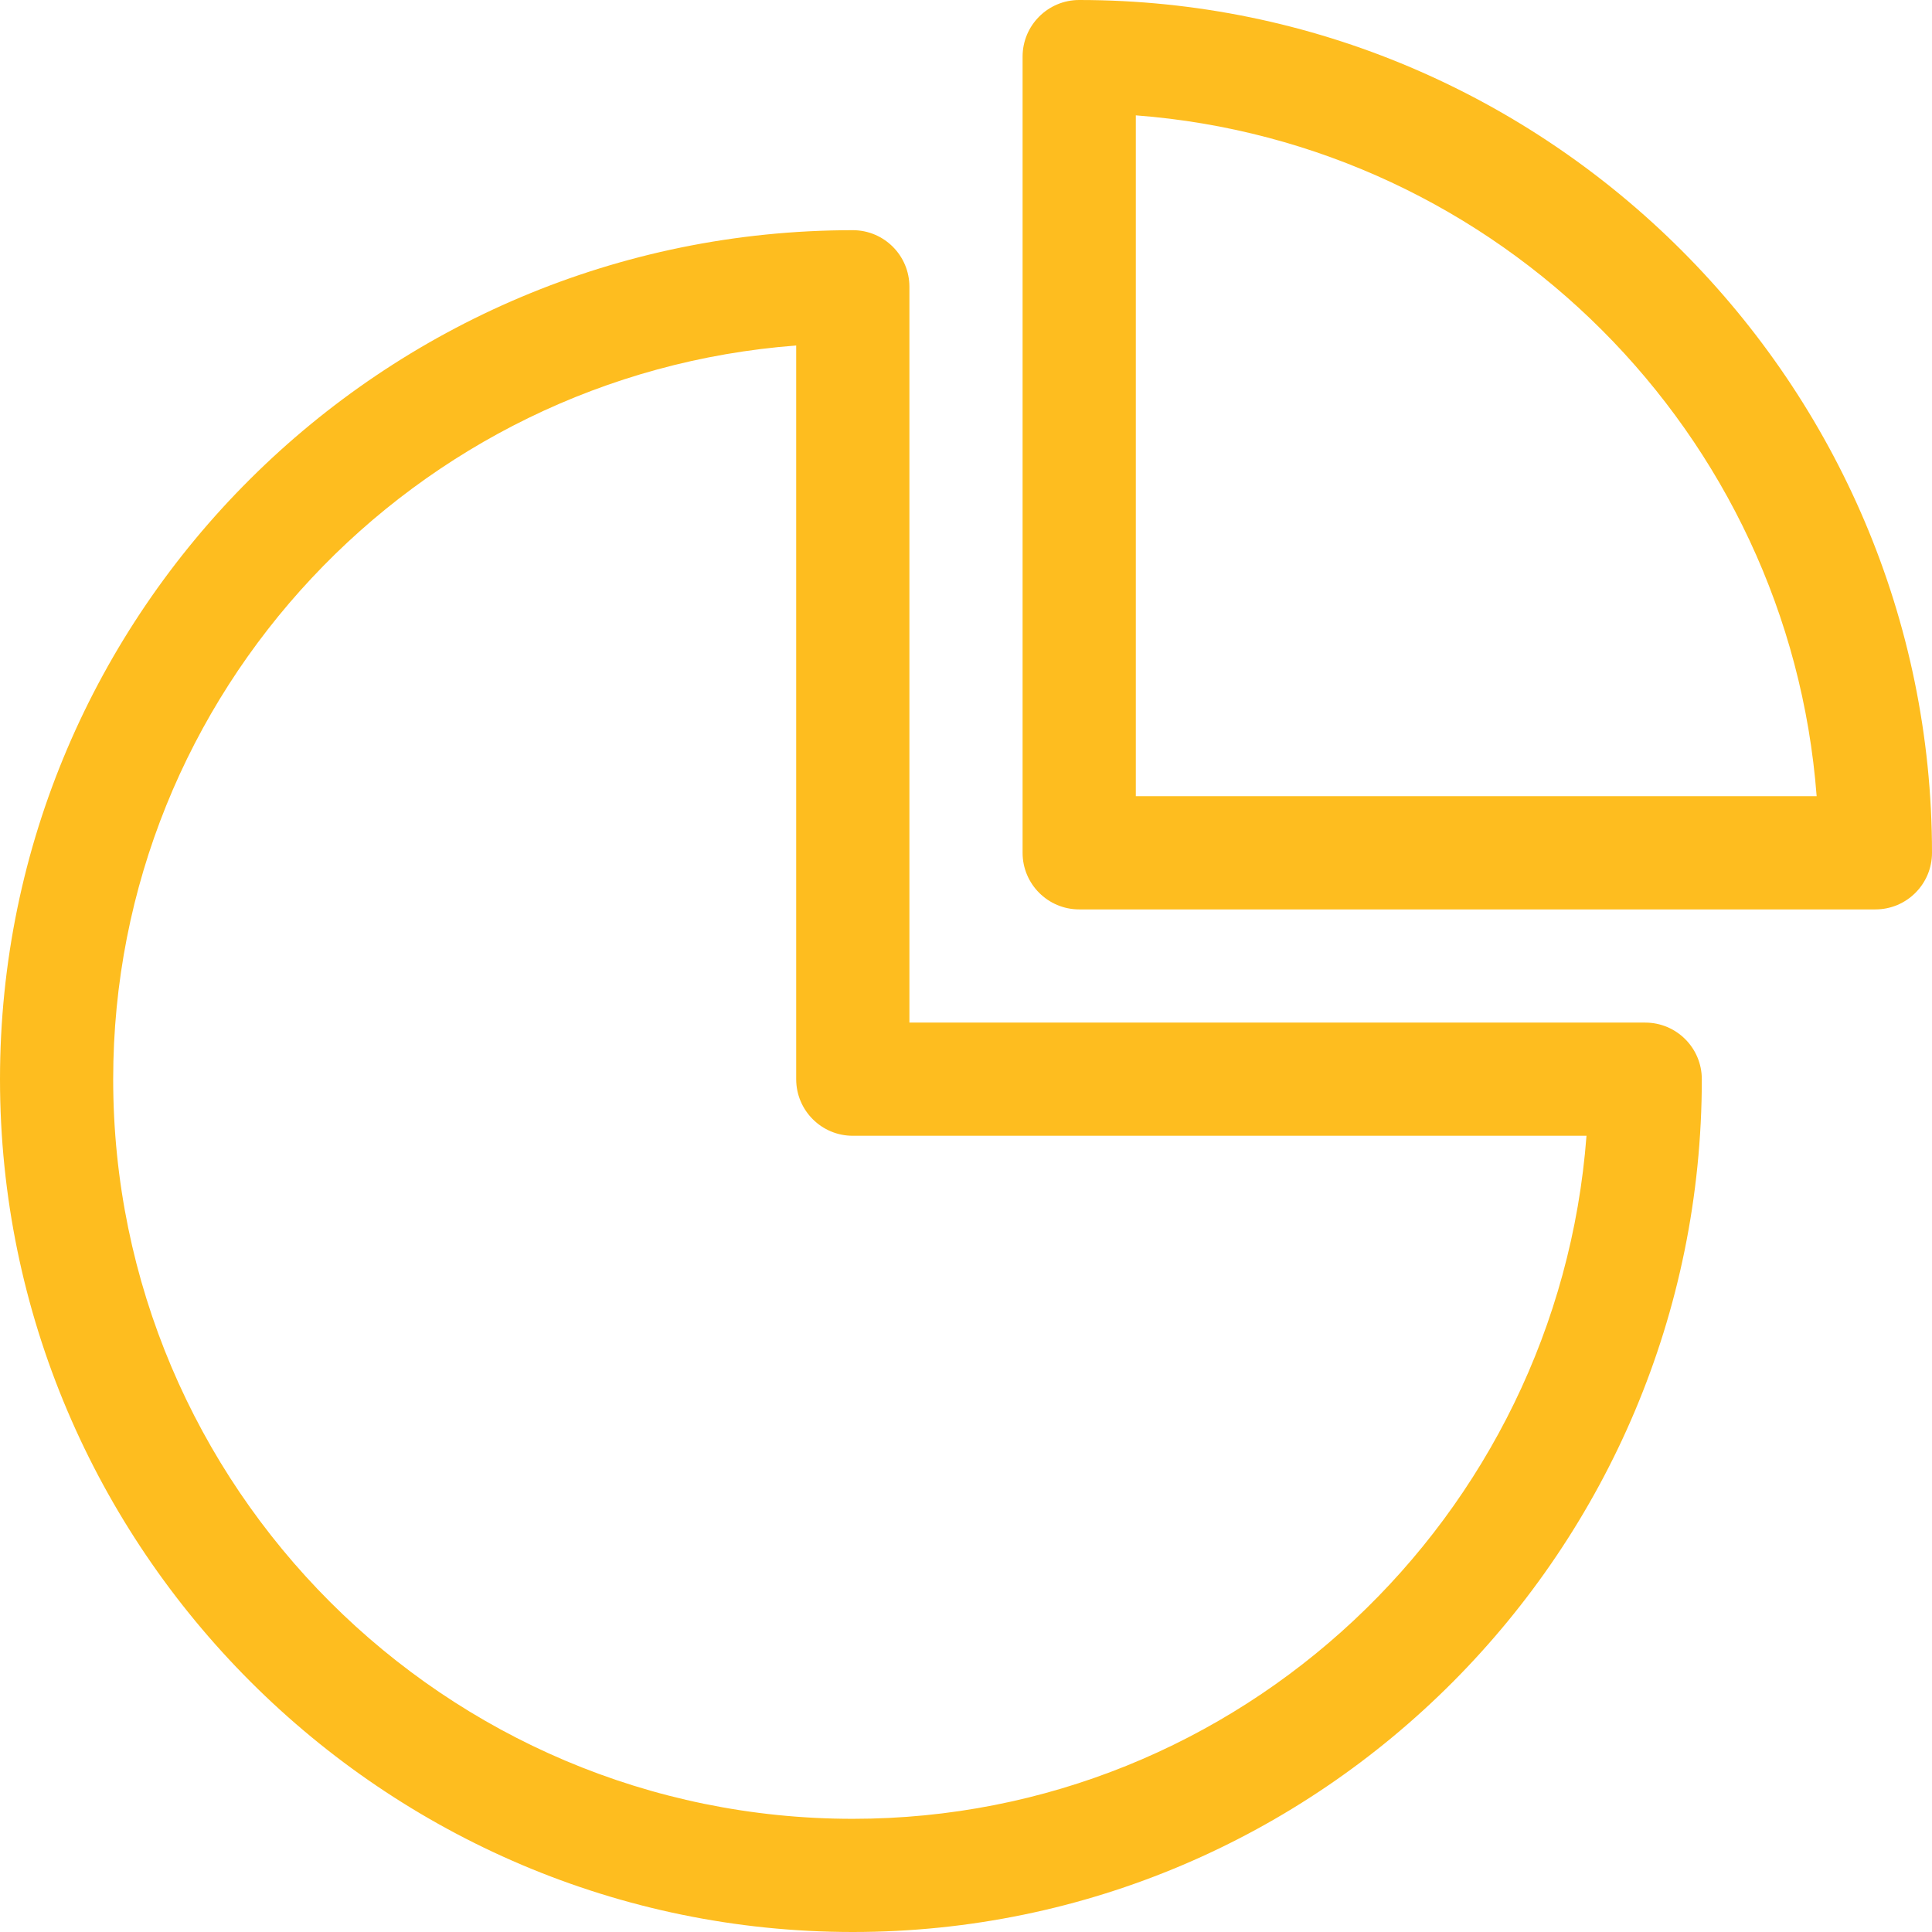 <svg width="48" height="48" viewBox="0 0 48 48" fill="none" xmlns="http://www.w3.org/2000/svg">
<path d="M21.188 48C32.819 48 42.281 38.495 42.281 26.812C42.281 26.036 41.652 25.406 40.875 25.406H22.594V7.125C22.594 6.348 21.964 5.719 21.188 5.719C9.505 5.719 0 15.181 0 26.812C0 38.473 9.528 48 21.188 48ZM19.781 8.584V26.812C19.781 27.589 20.411 28.219 21.188 28.218H39.416C38.699 37.696 30.797 45.188 21.188 45.188C11.056 45.188 2.812 36.944 2.812 26.812C2.812 17.203 10.304 9.301 19.781 8.584Z" fill="#FEBD1F"/>
<path d="M26.812 22.594H46.594C47.37 22.594 48 21.964 48 21.188C48 9.527 38.472 0 26.812 0C26.036 0 25.406 0.63 25.406 1.406V21.188C25.406 21.964 26.036 22.594 26.812 22.594ZM28.219 2.866C37.232 3.551 44.449 10.768 45.134 19.781H28.219V2.866Z" fill="#FEBD1F"/>
</svg>
